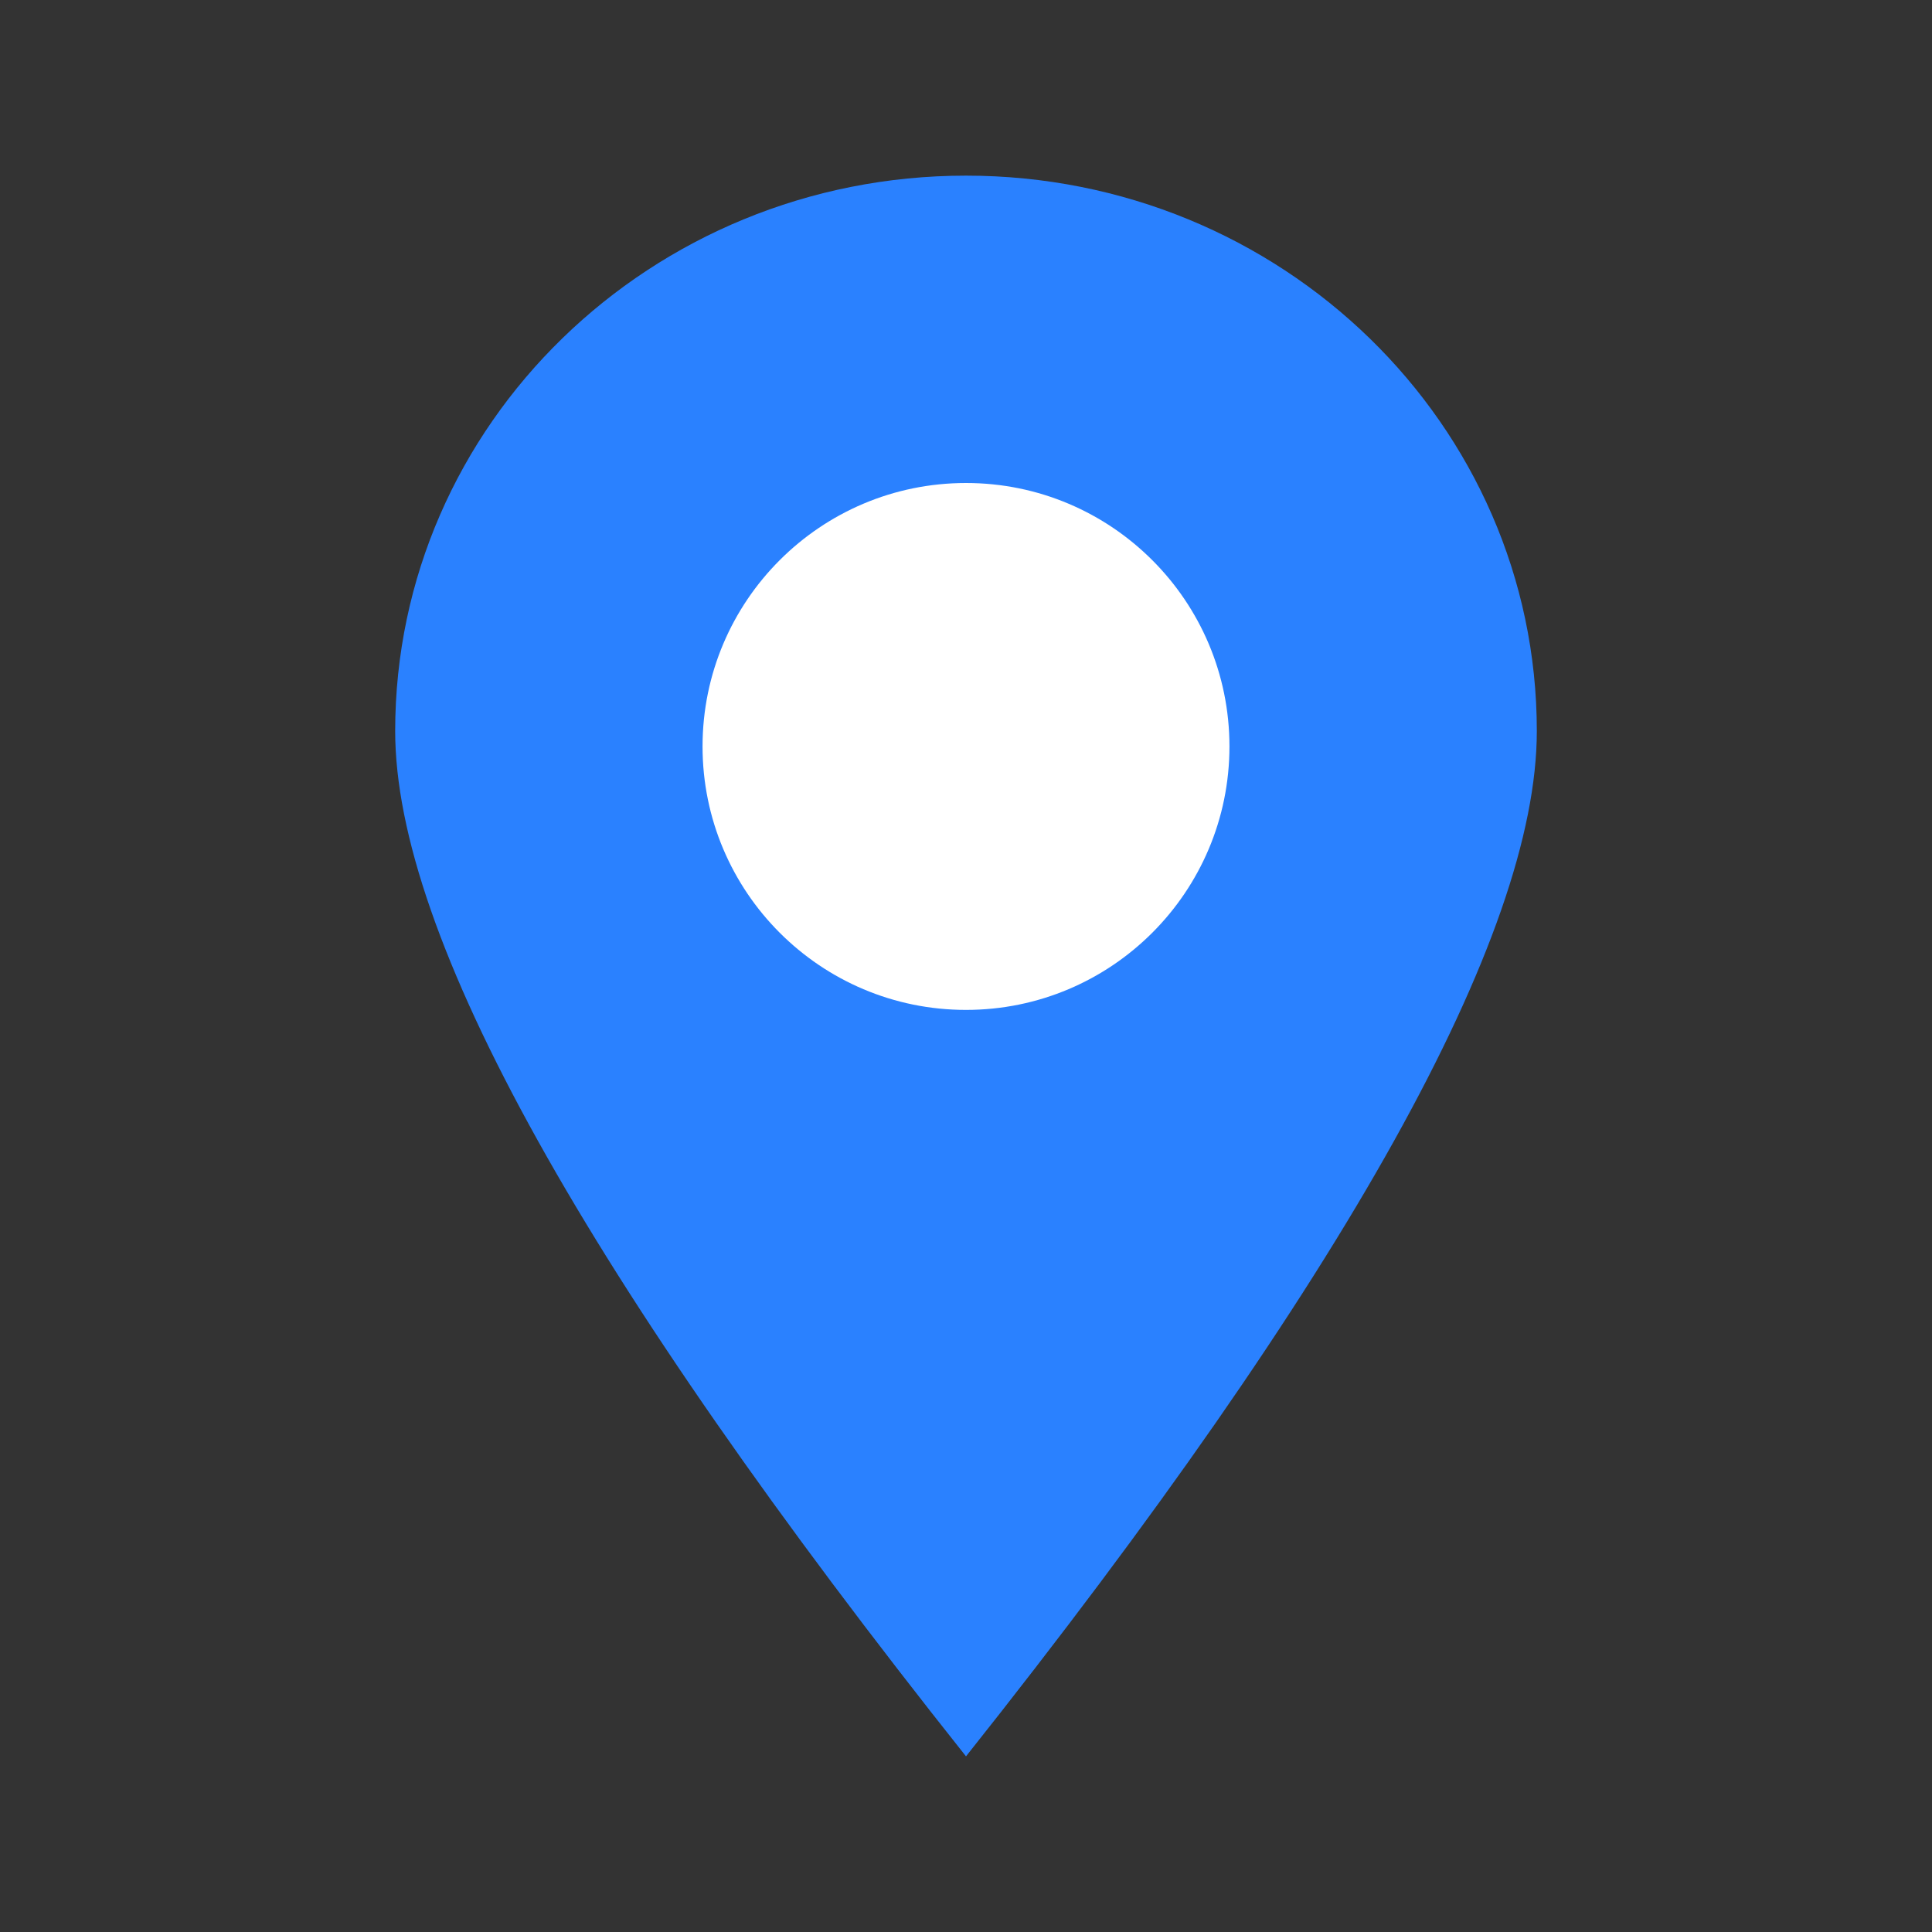 <?xml version="1.0" encoding="UTF-8"?>
<svg width="44px" height="44px" viewBox="0 0 44 44" version="1.1" xmlns="http://www.w3.org/2000/svg" xmlns:xlink="http://www.w3.org/1999/xlink">
    <rect x="0" y="0" width="44" height="44" fill="#333333" stroke="none"/>
    <title>icon/定位</title>
    <g id="页面-1" stroke="none" stroke-width="1" fill="none" fill-rule="evenodd">
        <g id="关于我们" transform="translate(-702, -2840)">
            <g id="编组-28备份-3" transform="translate(0, 2445)">
                <g id="编组-4" transform="translate(360, 192)">
                    <g id="位图" transform="translate(32, 32)">
                        <g id="icon/定位" transform="translate(310, 171)">
                            <rect id="矩形" x="0" y="0" width="44" height="44"></rect>
                            <path d="M22,40 C30.667,29.09 35,21.306 35,16.649 C35,9.663 29.18,4 22,4 C14.82,4 9,9.663 9,16.649 C9,21.306 13.333,29.09 22,40 Z" id="椭圆形" fill="#2A81FF"></path>
                            <circle id="椭圆形" fill="#FFFFFF" cx="22" cy="17" r="6"></circle>
                        </g>
                    </g>
                </g>
            </g>
        </g>
    </g>
</svg>